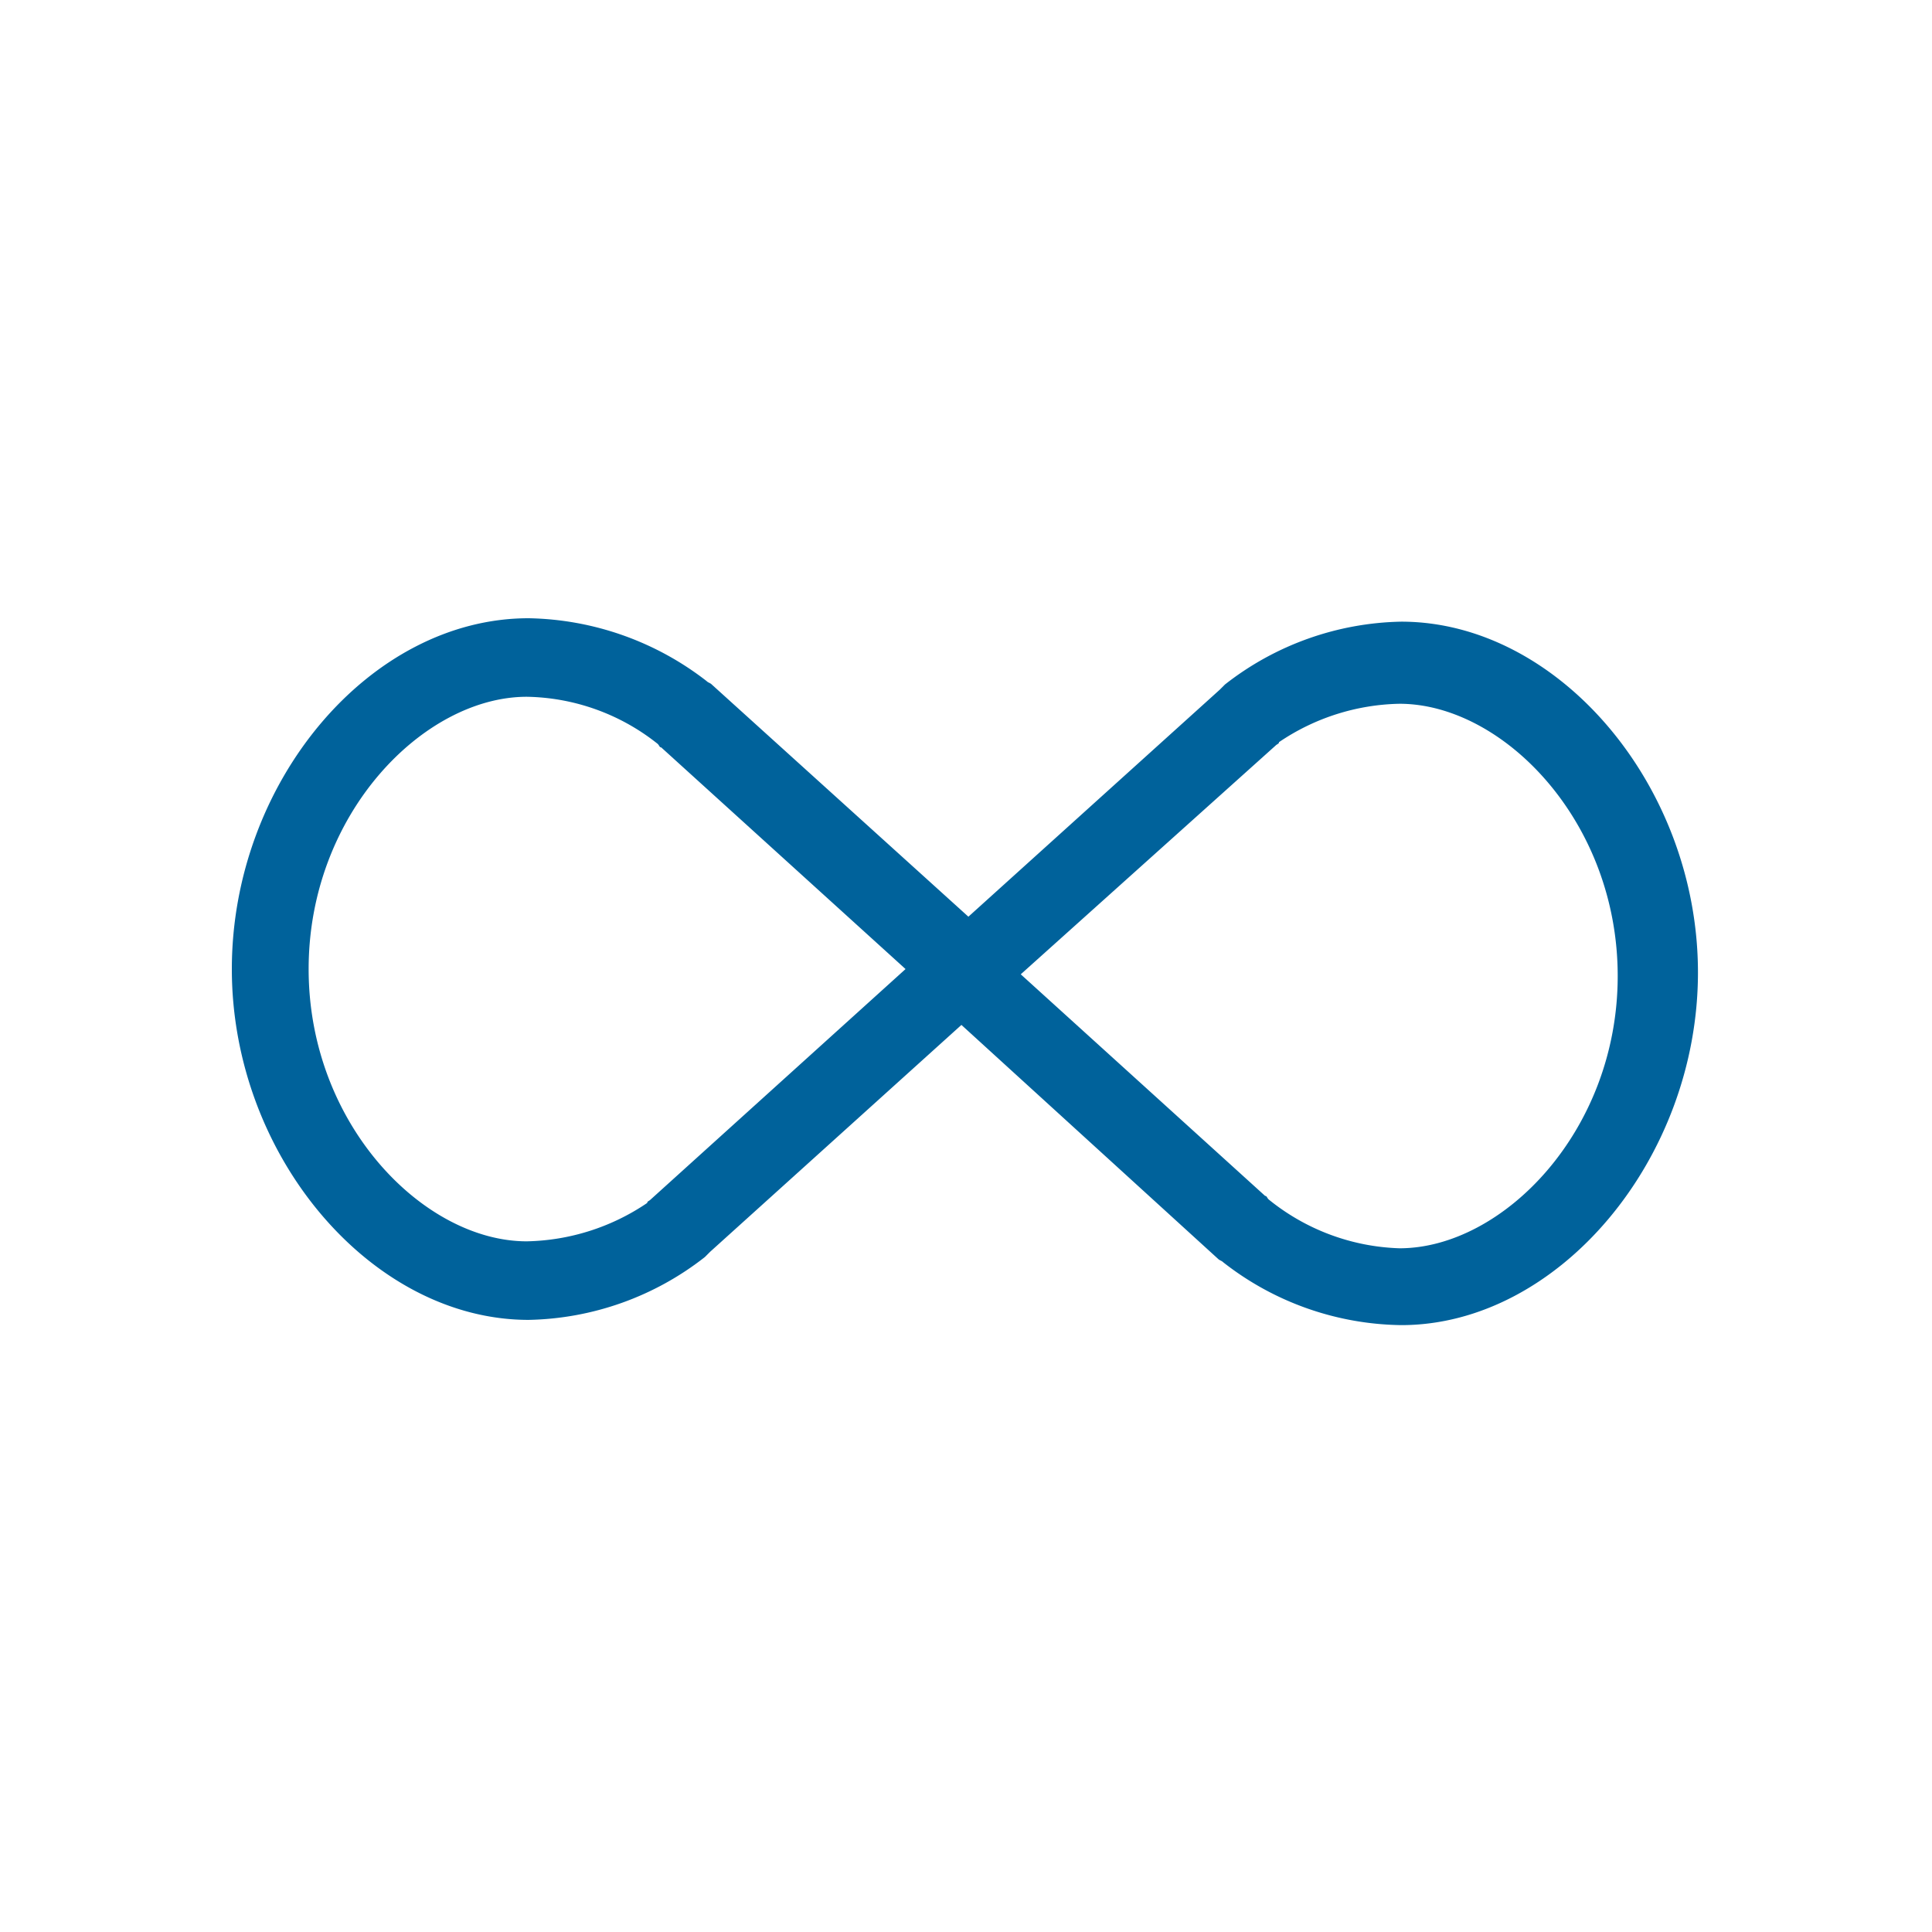 <svg id="smb-i-unlimited" xmlns="http://www.w3.org/2000/svg" width="100" height="100" viewBox="0 0 100 100">
  <rect id="Rectangle_23" data-name="Rectangle 23" width="100" height="100" fill="rgba(255,255,255,0)"/>
  <g id="i-unlimited" transform="translate(12 32)">
    <path id="unlimited-white" d="M68.829,65.488a15.242,15.242,0,0,1-9.215-3.252c-.09-.09-.181-.09-.271-.181L46.063,49.95,33.054,61.694l-.271.271a15.24,15.24,0,0,1-9.124,3.252C15.527,65.217,8.3,56.725,8.3,47.059S15.437,28.9,23.658,28.9a15.448,15.448,0,0,1,9.215,3.252c.09.09.181.09.271.181l13.28,12.015L59.433,32.6l.271-.271a15.241,15.241,0,0,1,9.124-3.252c8.131,0,15.358,8.492,15.358,18.159S76.959,65.488,68.829,65.488ZM61.782,58.8c.09,0,.09.09.181.181a11.3,11.3,0,0,0,6.776,2.53c5.33,0,11.293-6.053,11.293-14.093S74.068,33.327,68.738,33.327A11.494,11.494,0,0,0,62.5,35.314c0,.09-.09.09-.181.181L49.134,47.33ZM23.568,32.965c-5.33,0-11.293,6.053-11.293,14.093s5.963,14.093,11.293,14.093A11.494,11.494,0,0,0,29.8,59.164c0-.09.09-.09.181-.181l13.19-11.925L30.524,35.585c-.09,0-.09-.09-.181-.181A11.157,11.157,0,0,0,23.568,32.965Z" transform="translate(-8.3 -28.9)" fill="#00629b"/>
  </g>
</svg>
